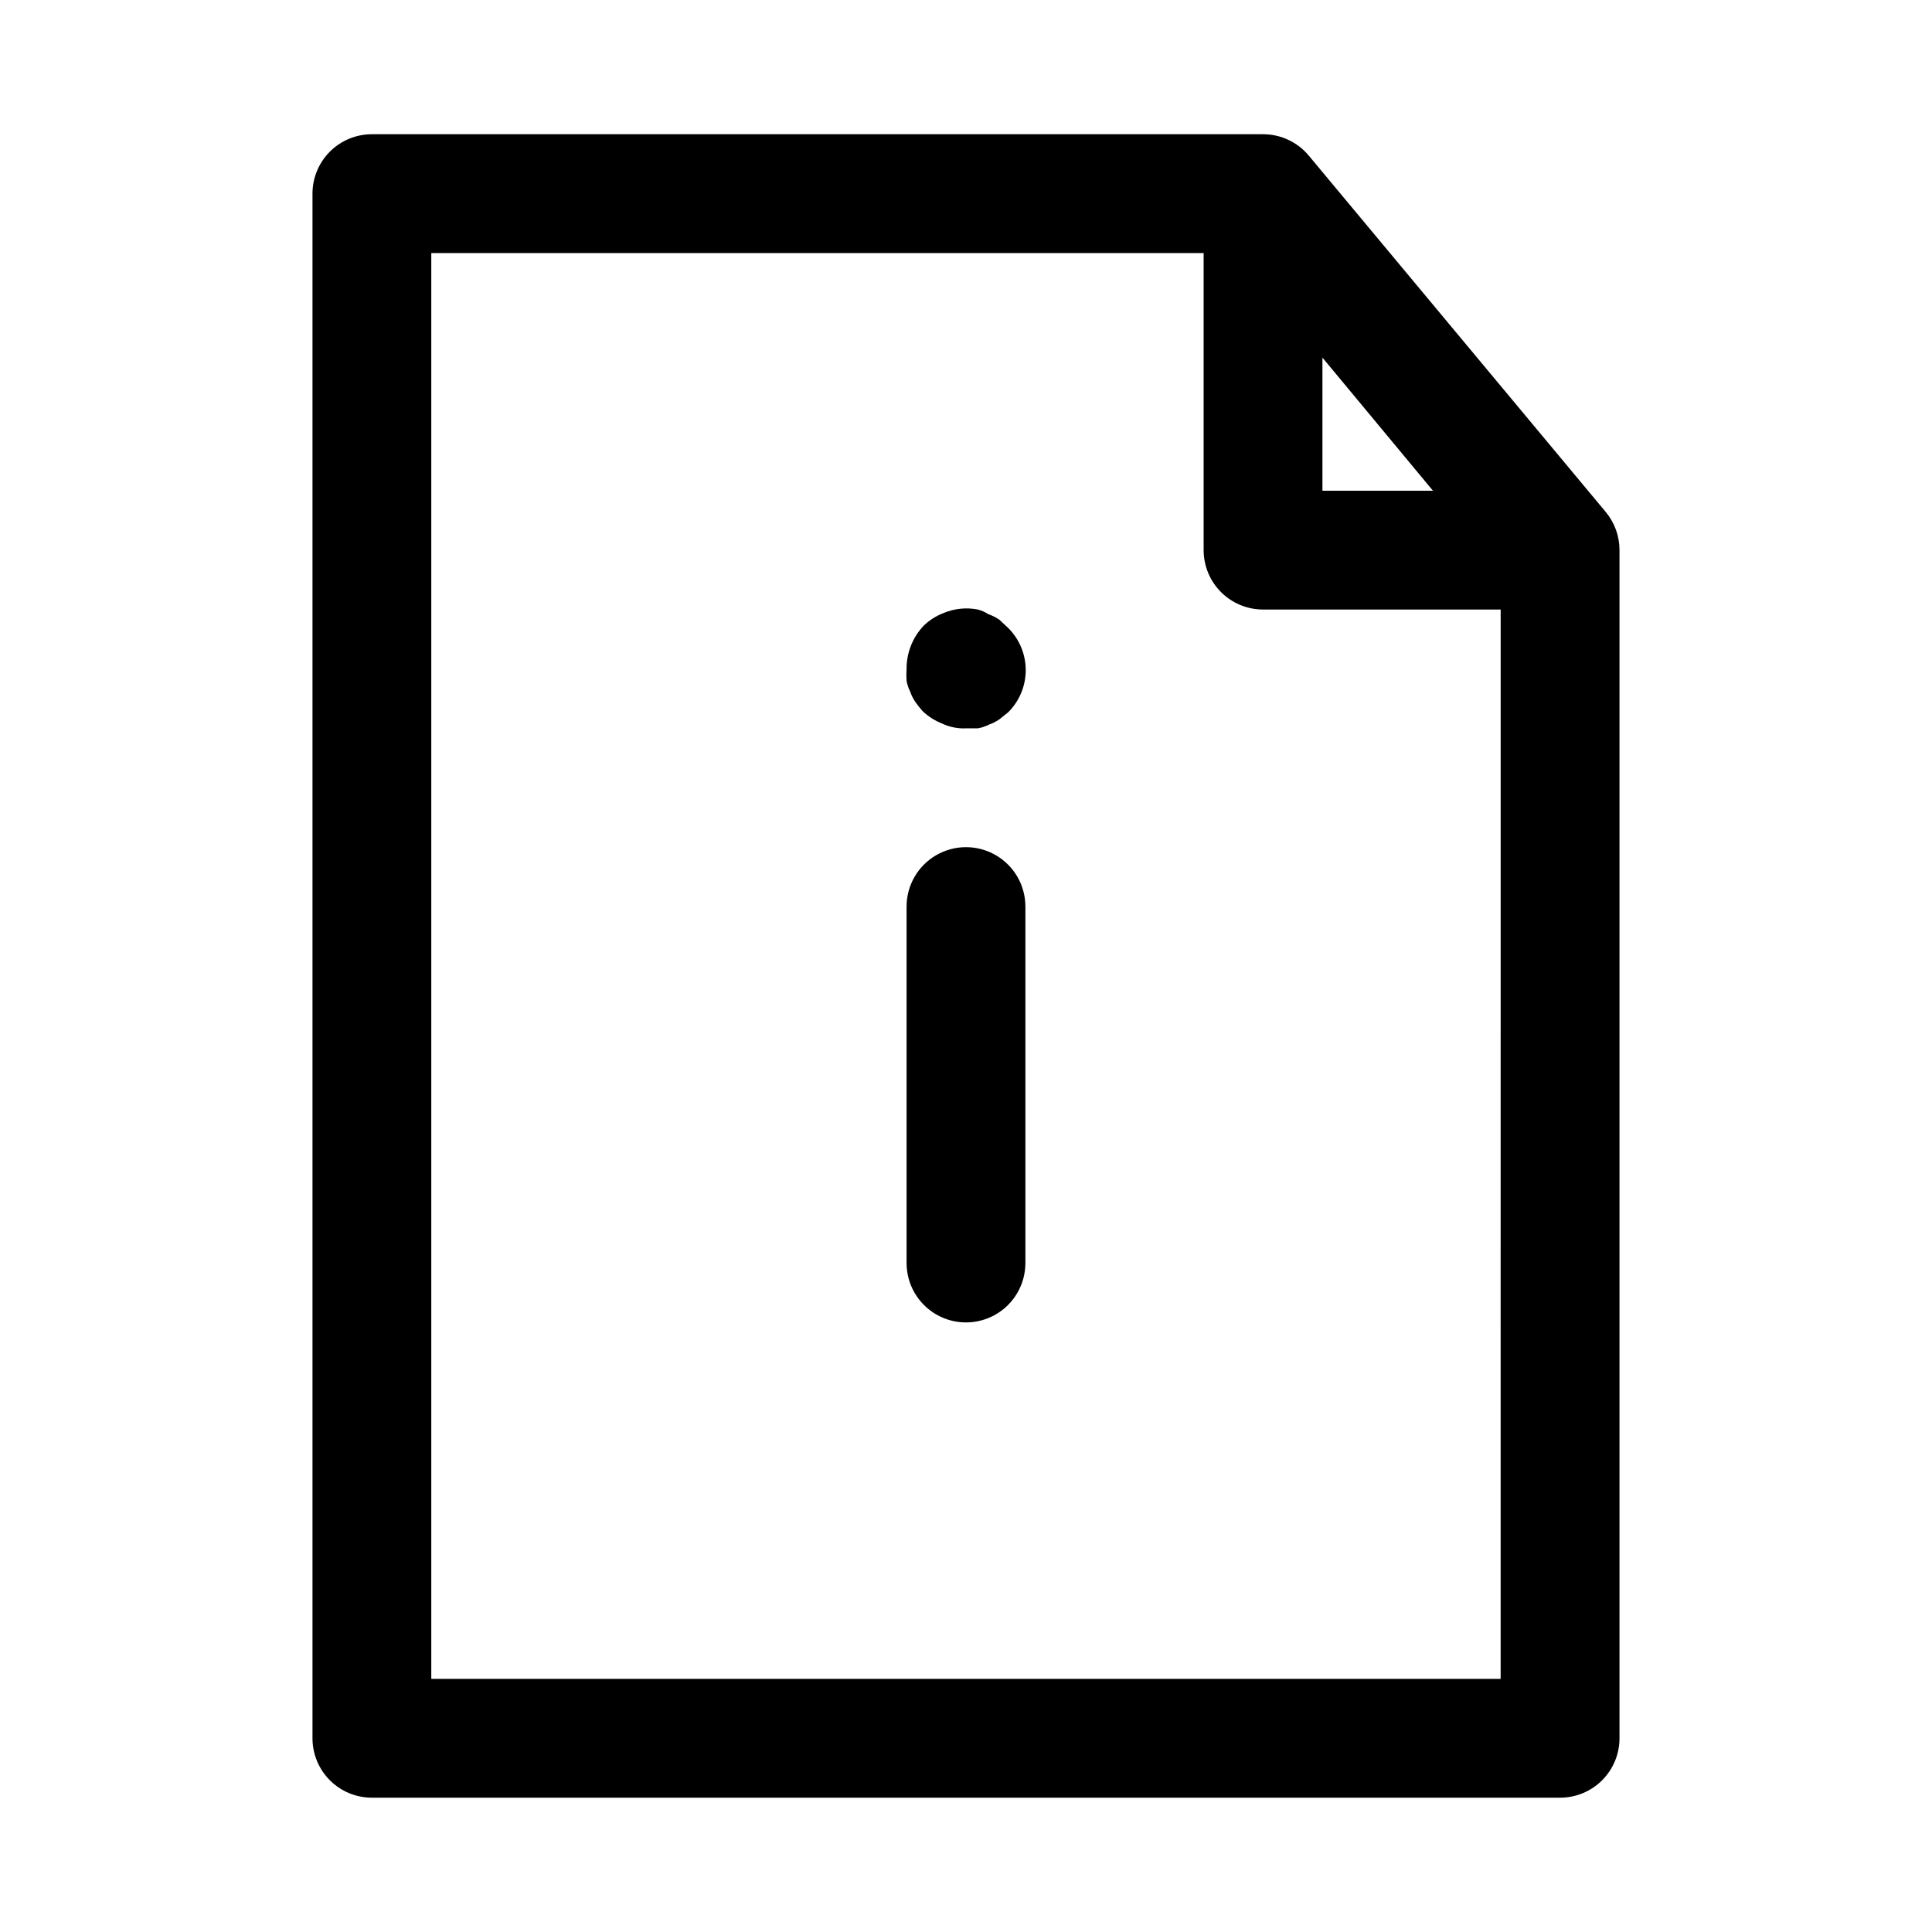 <?xml version="1.0" encoding="UTF-8"?>
<!-- Uploaded to: ICON Repo, www.iconrepo.com, Generator: ICON Repo Mixer Tools -->
<svg fill="#000000" width="800px" height="800px" version="1.1" viewBox="144 144 512 512" xmlns="http://www.w3.org/2000/svg">
 <path d="m415.74 384.25v94.465c0 5.625-3 10.824-7.871 13.633-4.871 2.812-10.875 2.812-15.746 0-4.871-2.809-7.871-8.008-7.871-13.633v-94.465c0-5.625 3-10.82 7.871-13.633s10.875-2.812 15.746 0 7.871 8.008 7.871 13.633zm-6.926-76.043c-0.879-0.598-1.832-1.074-2.836-1.418-0.875-0.562-1.828-0.988-2.832-1.258-3.07-0.602-6.25-0.27-9.133 0.945-1.934 0.746-3.699 1.871-5.195 3.305-2.953 3.098-4.59 7.215-4.566 11.492-0.07 1.051-0.07 2.102 0 3.148 0.172 0.988 0.492 1.941 0.945 2.836 0.344 1.004 0.82 1.957 1.418 2.832 0.582 0.824 1.211 1.613 1.887 2.363 1.5 1.434 3.266 2.555 5.195 3.305 1.965 0.934 4.129 1.363 6.301 1.262h3.148c0.984-0.172 1.941-0.492 2.832-0.945 1.004-0.344 1.957-0.82 2.836-1.418l2.363-1.891h-0.004c2.981-2.953 4.656-6.977 4.656-11.176s-1.676-8.223-4.656-11.18zm164.37-18.422v314.88c0 4.176-1.66 8.18-4.613 11.133-2.953 2.953-6.957 4.609-11.133 4.609h-314.88c-4.176 0-8.18-1.656-11.133-4.609-2.953-2.953-4.613-6.957-4.613-11.133v-409.35c0-4.176 1.66-8.18 4.613-11.133 2.953-2.949 6.957-4.609 11.133-4.609h236.16c4.684-0.008 9.125 2.07 12.121 5.668l78.719 94.465h0.004c2.348 2.832 3.629 6.398 3.621 10.074zm-78.723-15.742h29.285l-29.285-35.266zm47.23 31.488h-62.973c-4.176 0-8.18-1.66-11.133-4.613-2.953-2.953-4.609-6.957-4.609-11.133v-78.719h-204.68v377.86h283.39z"/>
</svg>